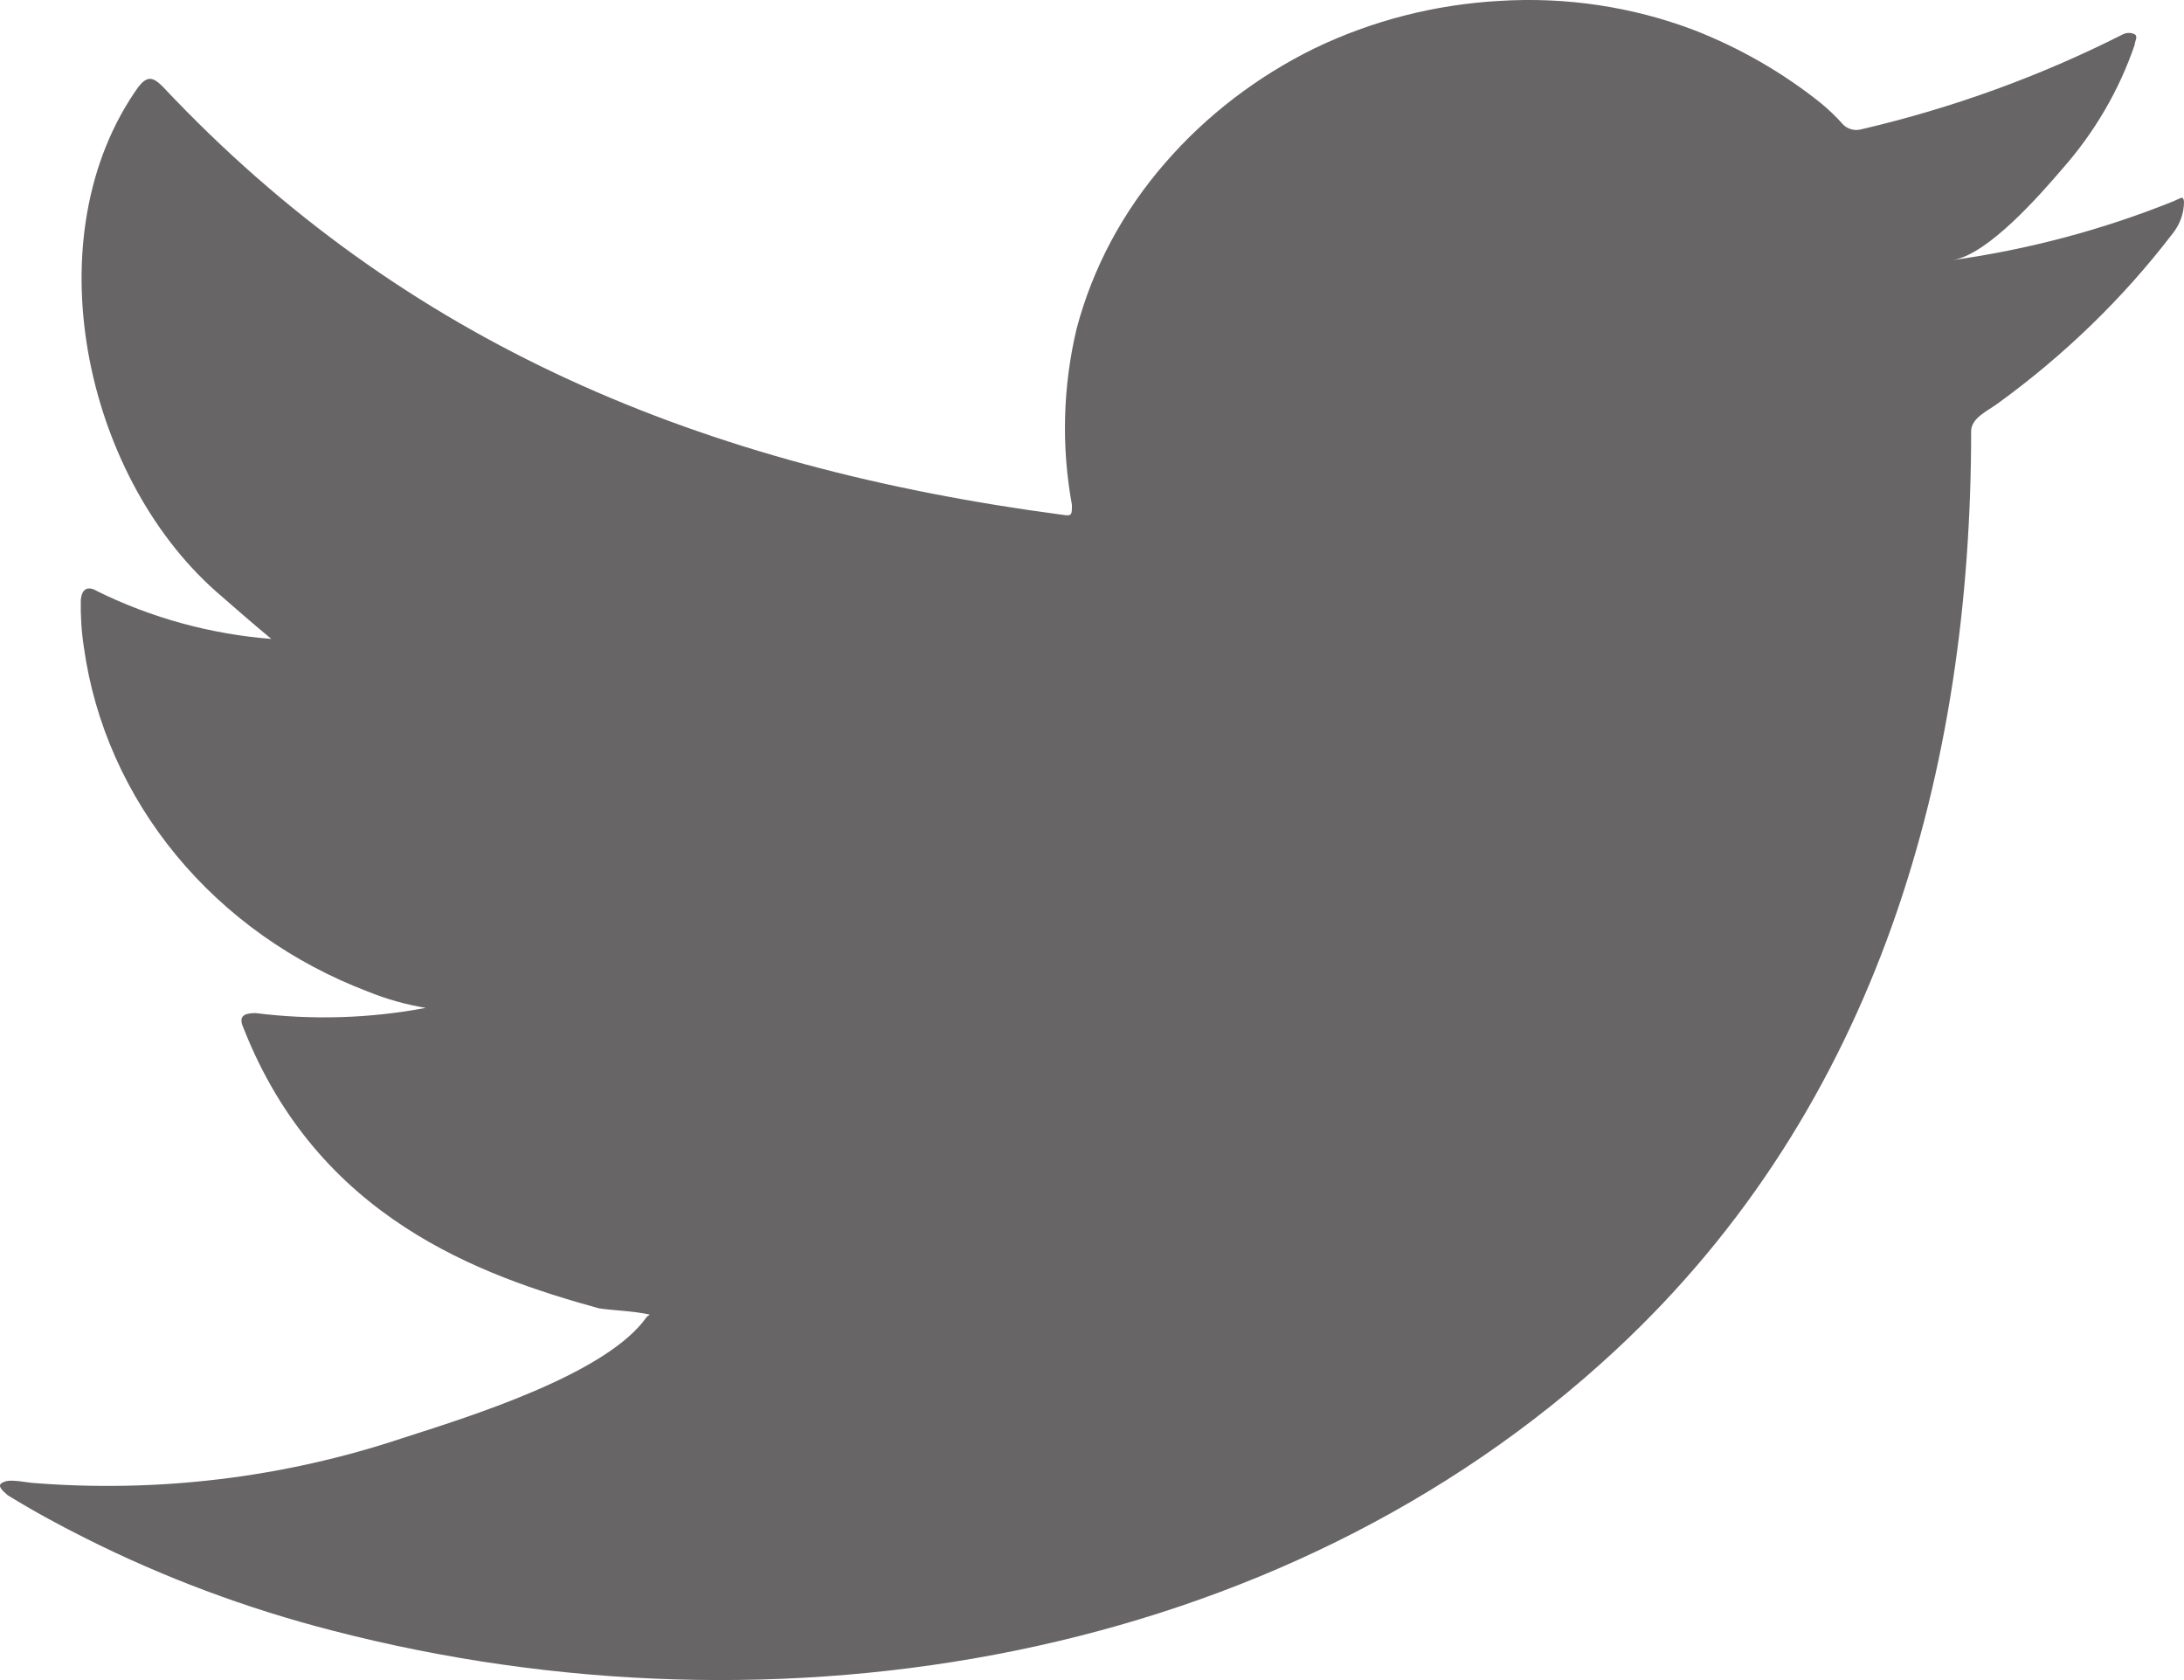 <svg width="26" height="20" viewBox="0 0 26 20" fill="none" xmlns="http://www.w3.org/2000/svg">
<path d="M25.879 2.394C25.038 2.733 24.154 2.969 23.248 3.096C23.672 3.028 24.294 2.309 24.543 2.02C24.932 1.581 25.228 1.076 25.413 0.532C25.413 0.492 25.456 0.436 25.413 0.408C25.392 0.398 25.368 0.392 25.344 0.392C25.32 0.392 25.296 0.398 25.274 0.408C24.291 0.906 23.245 1.286 22.16 1.539C22.121 1.55 22.081 1.55 22.042 1.54C22.004 1.53 21.969 1.51 21.942 1.483C21.859 1.389 21.768 1.302 21.67 1.222C21.219 0.862 20.711 0.57 20.164 0.357C19.43 0.079 18.638 -0.039 17.848 0.011C17.08 0.054 16.33 0.247 15.646 0.577C14.963 0.913 14.361 1.375 13.874 1.936C13.369 2.514 13.007 3.191 12.816 3.916C12.653 4.605 12.634 5.316 12.761 6.01C12.761 6.129 12.761 6.146 12.653 6.129C8.371 5.563 4.821 4.098 1.942 1.036C1.815 0.906 1.749 0.906 1.646 1.036C0.388 2.807 0.999 5.648 2.571 7.04C2.783 7.227 3 7.414 3.23 7.606C2.507 7.549 1.804 7.356 1.162 7.04C1.041 6.967 0.974 7.012 0.962 7.142C0.958 7.332 0.97 7.521 0.999 7.708C1.125 8.611 1.506 9.465 2.101 10.185C2.696 10.905 3.484 11.464 4.385 11.806C4.604 11.895 4.834 11.959 5.069 11.998C4.402 12.124 3.717 12.145 3.043 12.06C2.898 12.06 2.837 12.1 2.898 12.236C3.787 14.5 5.716 15.184 7.131 15.575C7.325 15.603 7.518 15.603 7.736 15.649C7.736 15.649 7.736 15.649 7.699 15.677C7.222 16.362 5.565 16.871 4.791 17.12C3.377 17.592 1.871 17.774 0.376 17.652C0.14 17.618 0.085 17.618 0.025 17.652C-0.036 17.686 0.025 17.742 0.091 17.799C0.394 17.986 0.696 18.15 1.011 18.308C1.947 18.779 2.937 19.149 3.962 19.412C9.272 20.787 15.247 19.78 19.233 16.073C22.365 13.164 23.466 9.151 23.466 5.133C23.466 4.975 23.666 4.89 23.78 4.805C24.575 4.229 25.276 3.549 25.861 2.785C25.951 2.674 26 2.539 26 2.4C25.988 2.332 25.982 2.349 25.879 2.394Z" fill="#676566"/>
</svg>
